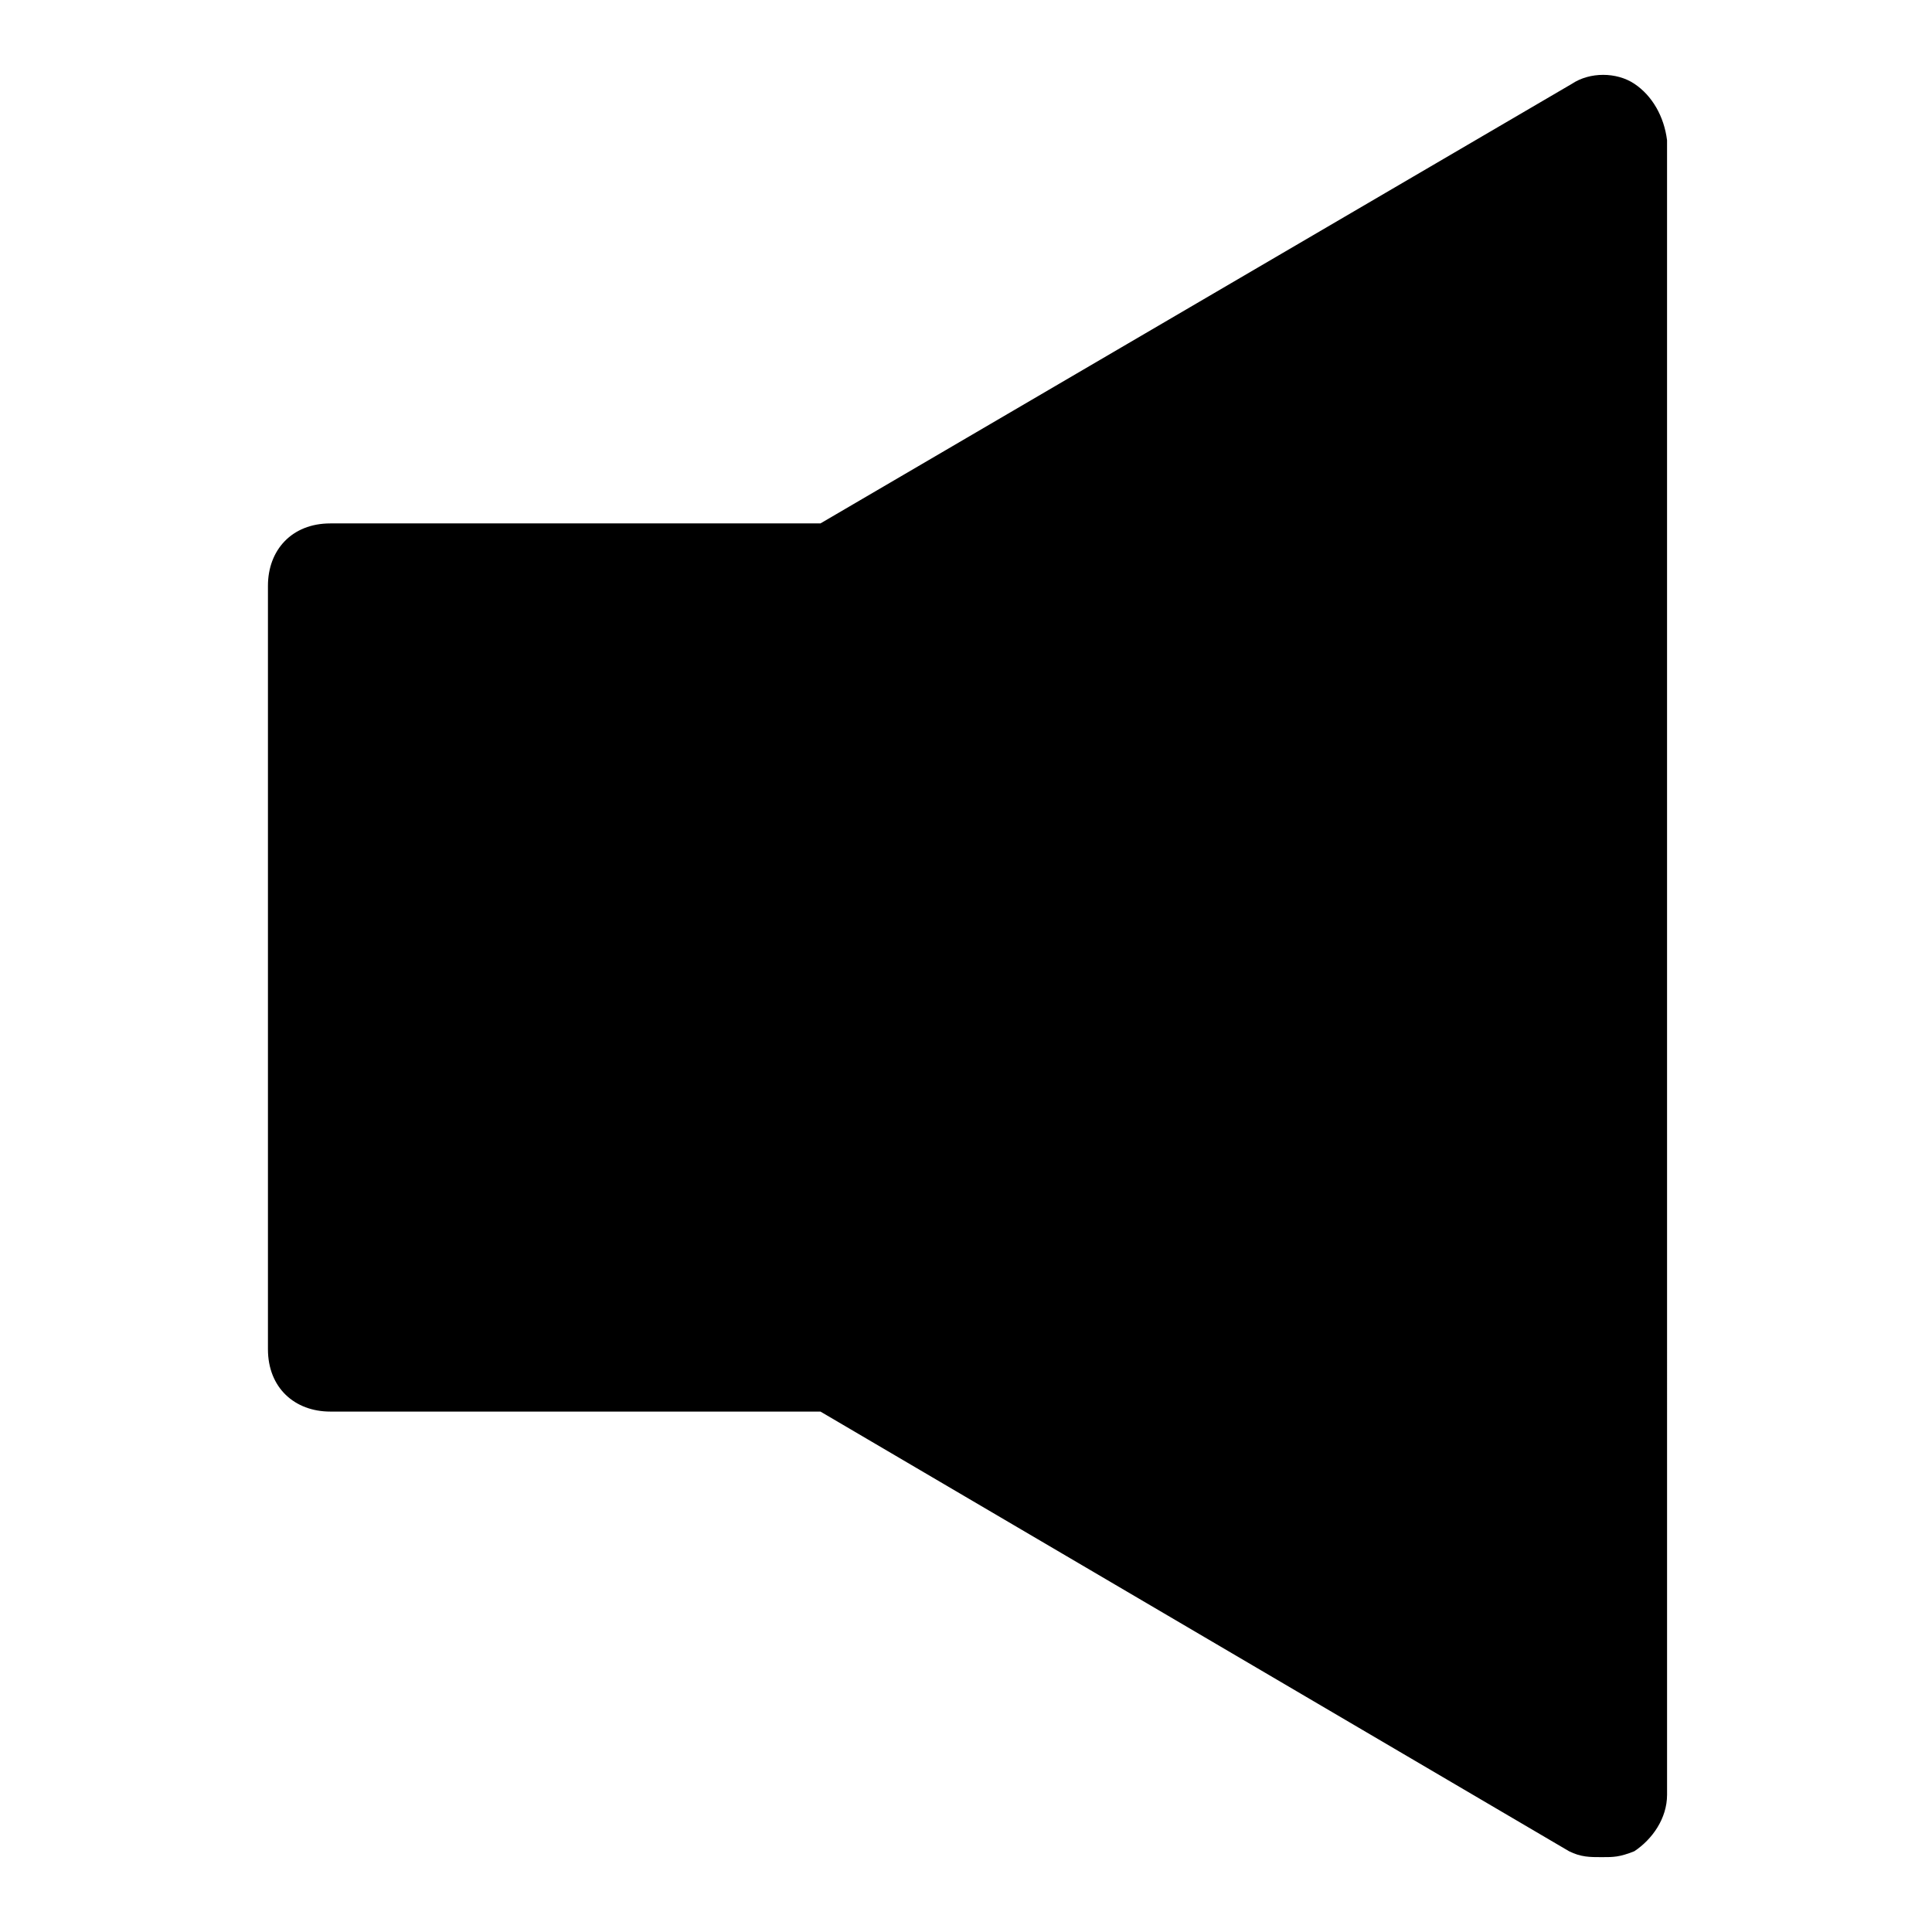 <?xml version="1.0" encoding="UTF-8"?>
<!-- Uploaded to: ICON Repo, www.svgrepo.com, Generator: ICON Repo Mixer Tools -->
<svg fill="#000000" width="800px" height="800px" version="1.1" viewBox="144 144 512 512" xmlns="http://www.w3.org/2000/svg">
 <path d="m577.12 166.2c-4.723-3.148-11.809-3.148-16.531 0l-199.16 116.51h-129.89c-10.234 0-16.531 7.086-16.531 16.531v202.31c0 10.234 7.086 16.531 16.531 16.531h129.89l198.38 116.51c3.148 1.57 5.512 1.57 8.66 1.57 3.148 0 4.723 0 8.66-1.574 4.723-3.148 8.66-8.66 8.66-14.957l-0.004-438.47c-0.785-6.297-3.934-11.809-8.66-14.957z"/>
</svg>